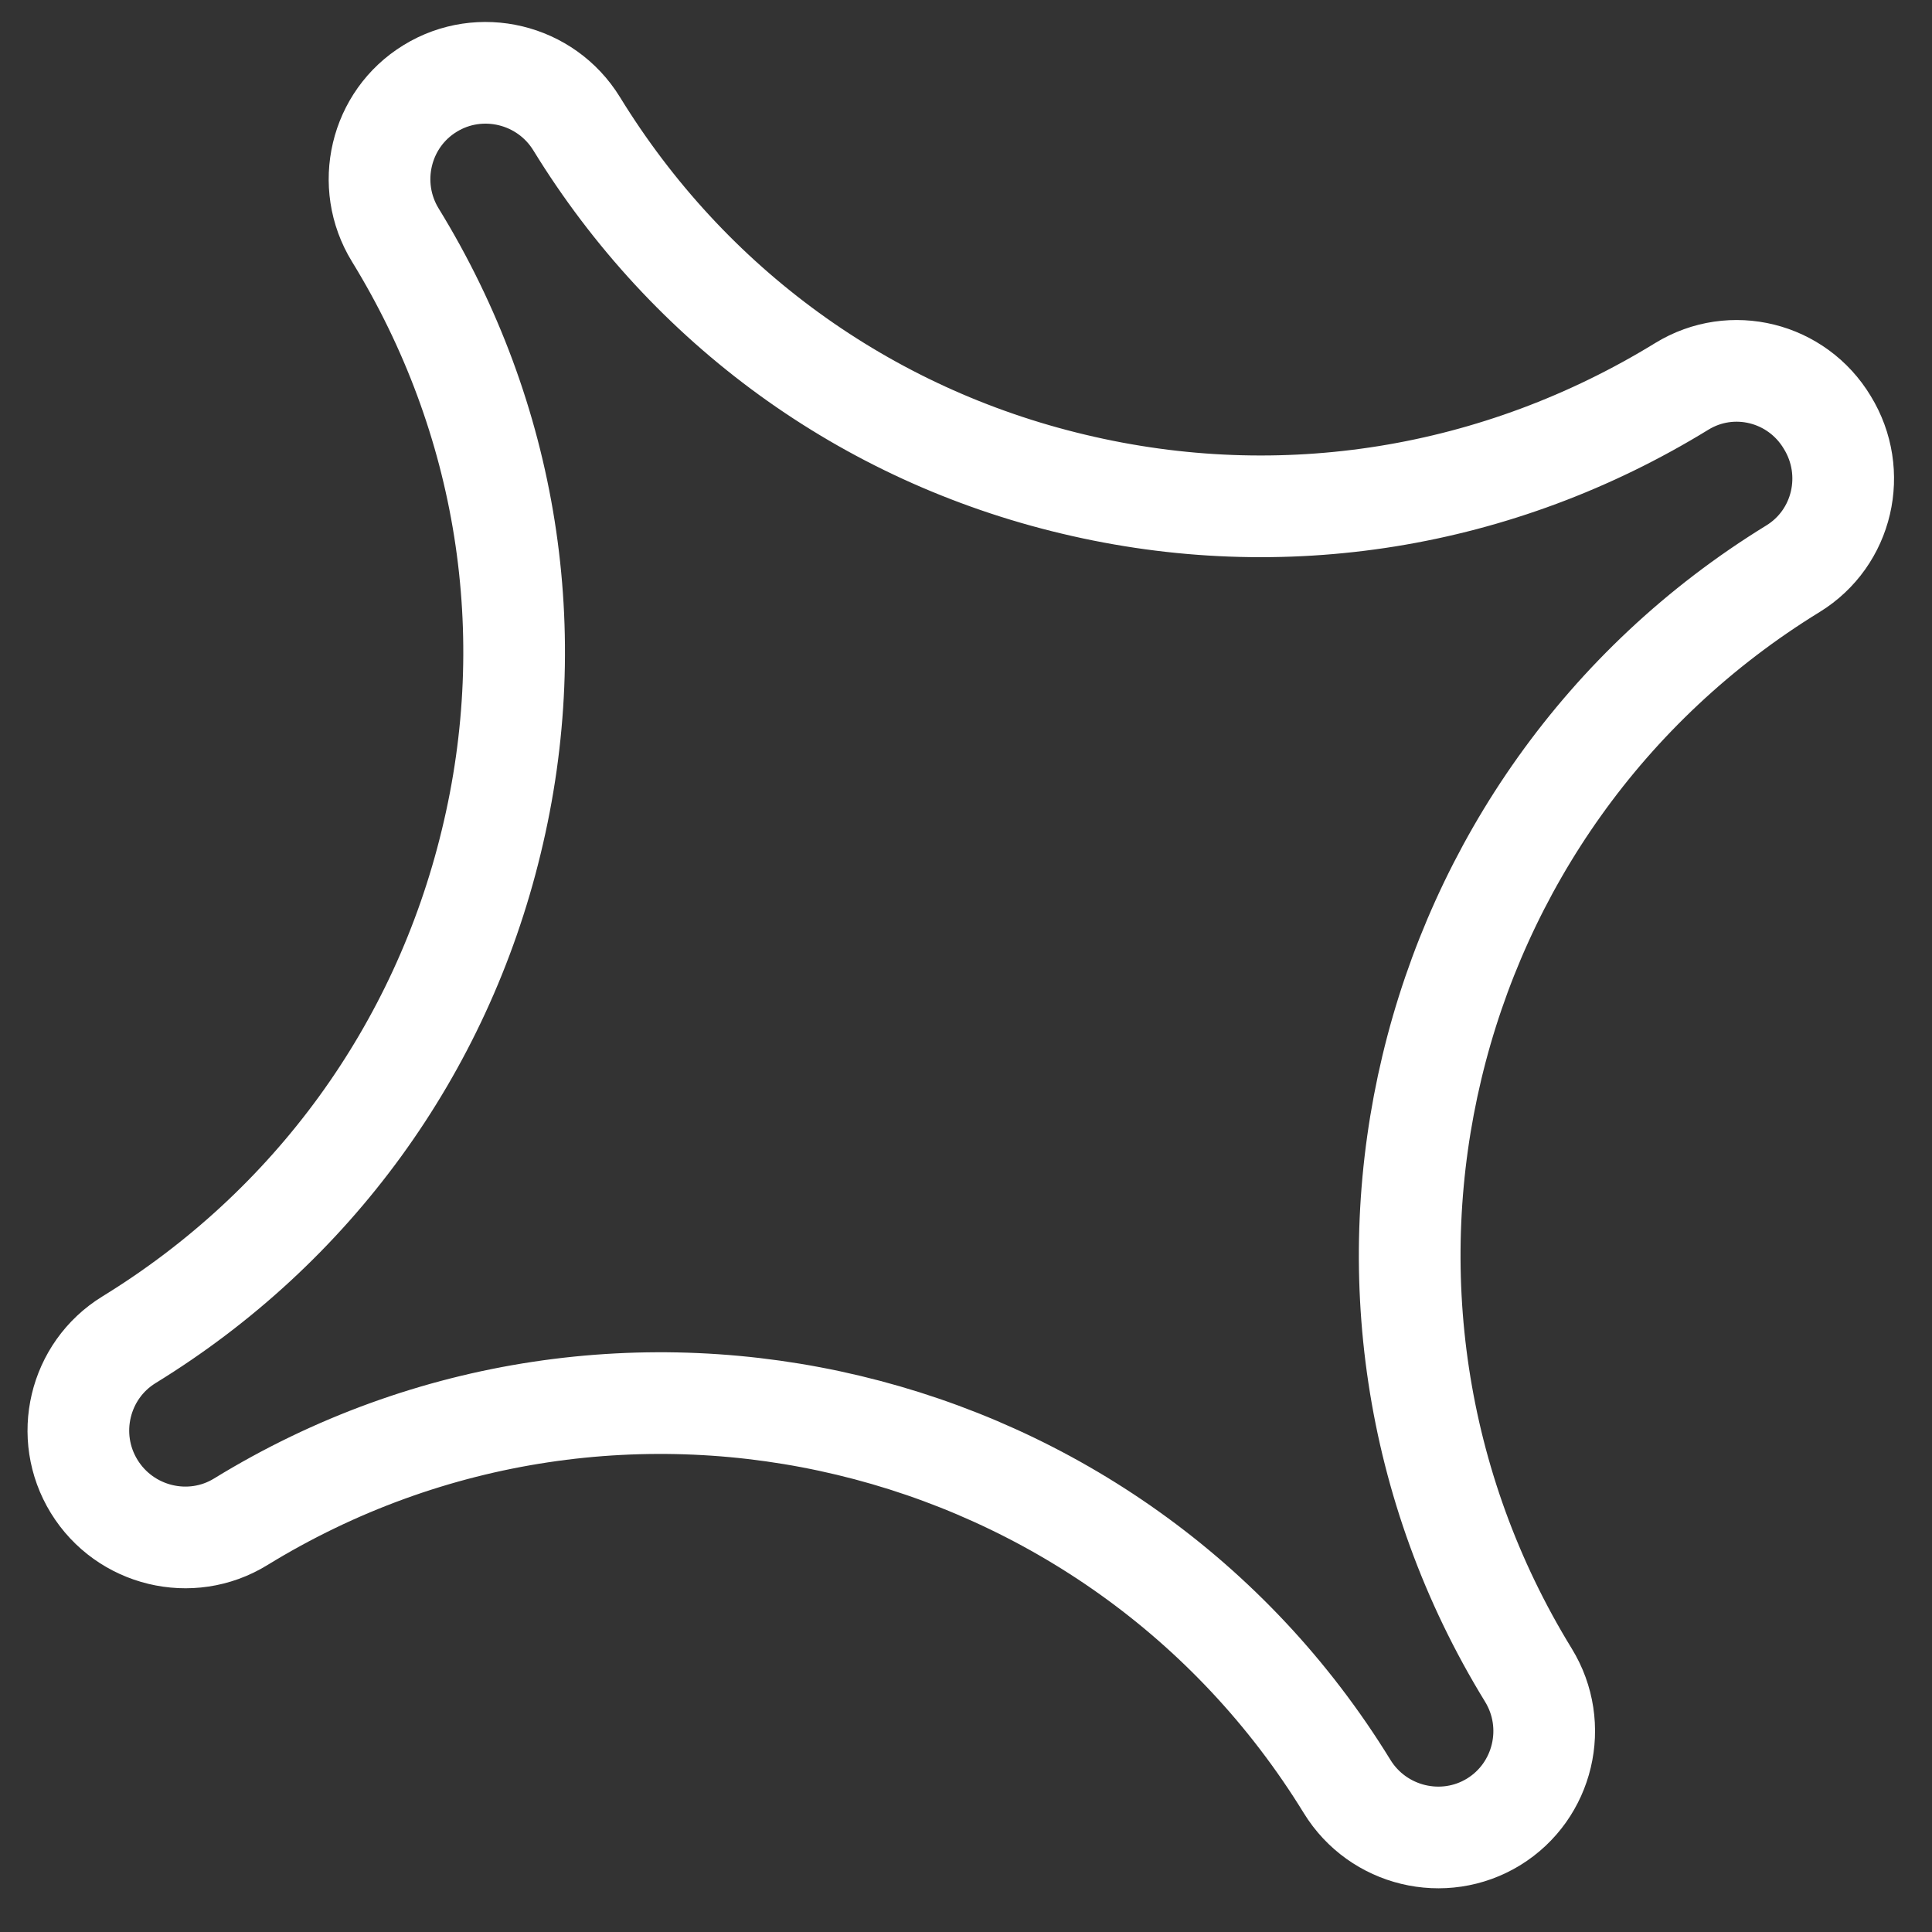 <?xml version="1.0" encoding="UTF-8"?> <svg xmlns="http://www.w3.org/2000/svg" width="19" height="19" viewBox="0 0 19 19" fill="none"><rect x="0" y="0" width="19" height="19" fill="#333333" stroke="none"/> <path d="M16.539 3.8C14.736 4.907 12.612 5.252 10.56 4.762C8.511 4.276 6.773 3.012 5.671 1.217C5.368 0.724 4.721 0.568 4.23 0.87C3.738 1.171 3.585 1.819 3.888 2.312C4.993 4.112 5.33 6.229 4.831 8.279C4.337 10.325 3.071 12.069 1.268 13.176C0.777 13.478 0.623 14.125 0.926 14.618C1.229 15.111 1.876 15.268 2.367 14.966C6.085 12.683 10.966 13.852 13.248 17.569C13.551 18.062 14.198 18.218 14.689 17.917C15.18 17.615 15.334 16.968 15.031 16.474C12.749 12.758 13.915 7.876 17.633 5.593C18.124 5.291 18.273 4.647 17.97 4.154C17.672 3.658 17.031 3.498 16.539 3.8Z" stroke="white" stroke-miterlimit="10"></path> </svg> 